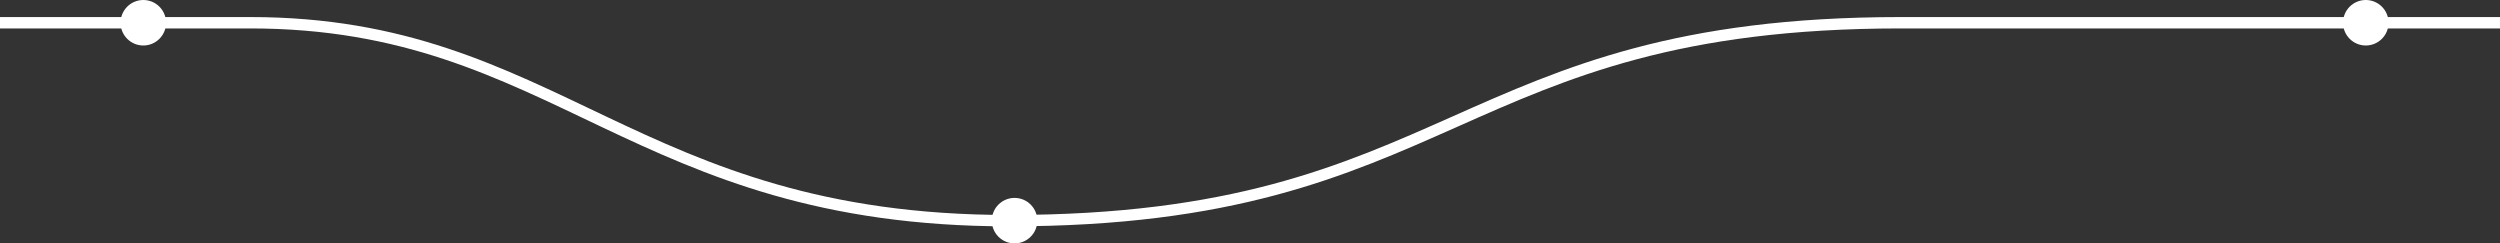 <?xml version="1.0" encoding="UTF-8"?> <svg xmlns="http://www.w3.org/2000/svg" width="1099" height="107" viewBox="0 0 1099 107" fill="none"><rect x="0" y="0" width="1099" height="107" fill="#333333" stroke="none"/><path d="M0 10C0 10 79 10 110 10C245 10 278.333 97 443.5 97C639.732 97 639.268 10 835.5 10C992.486 10 1028.6 10 1099 10" stroke="white" stroke-width="5"></path><circle cx="63" cy="10" r="10" fill="white"></circle><circle cx="446" cy="97" r="10" fill="white"></circle><circle cx="1040" cy="10" r="10" fill="white"></circle></svg> 